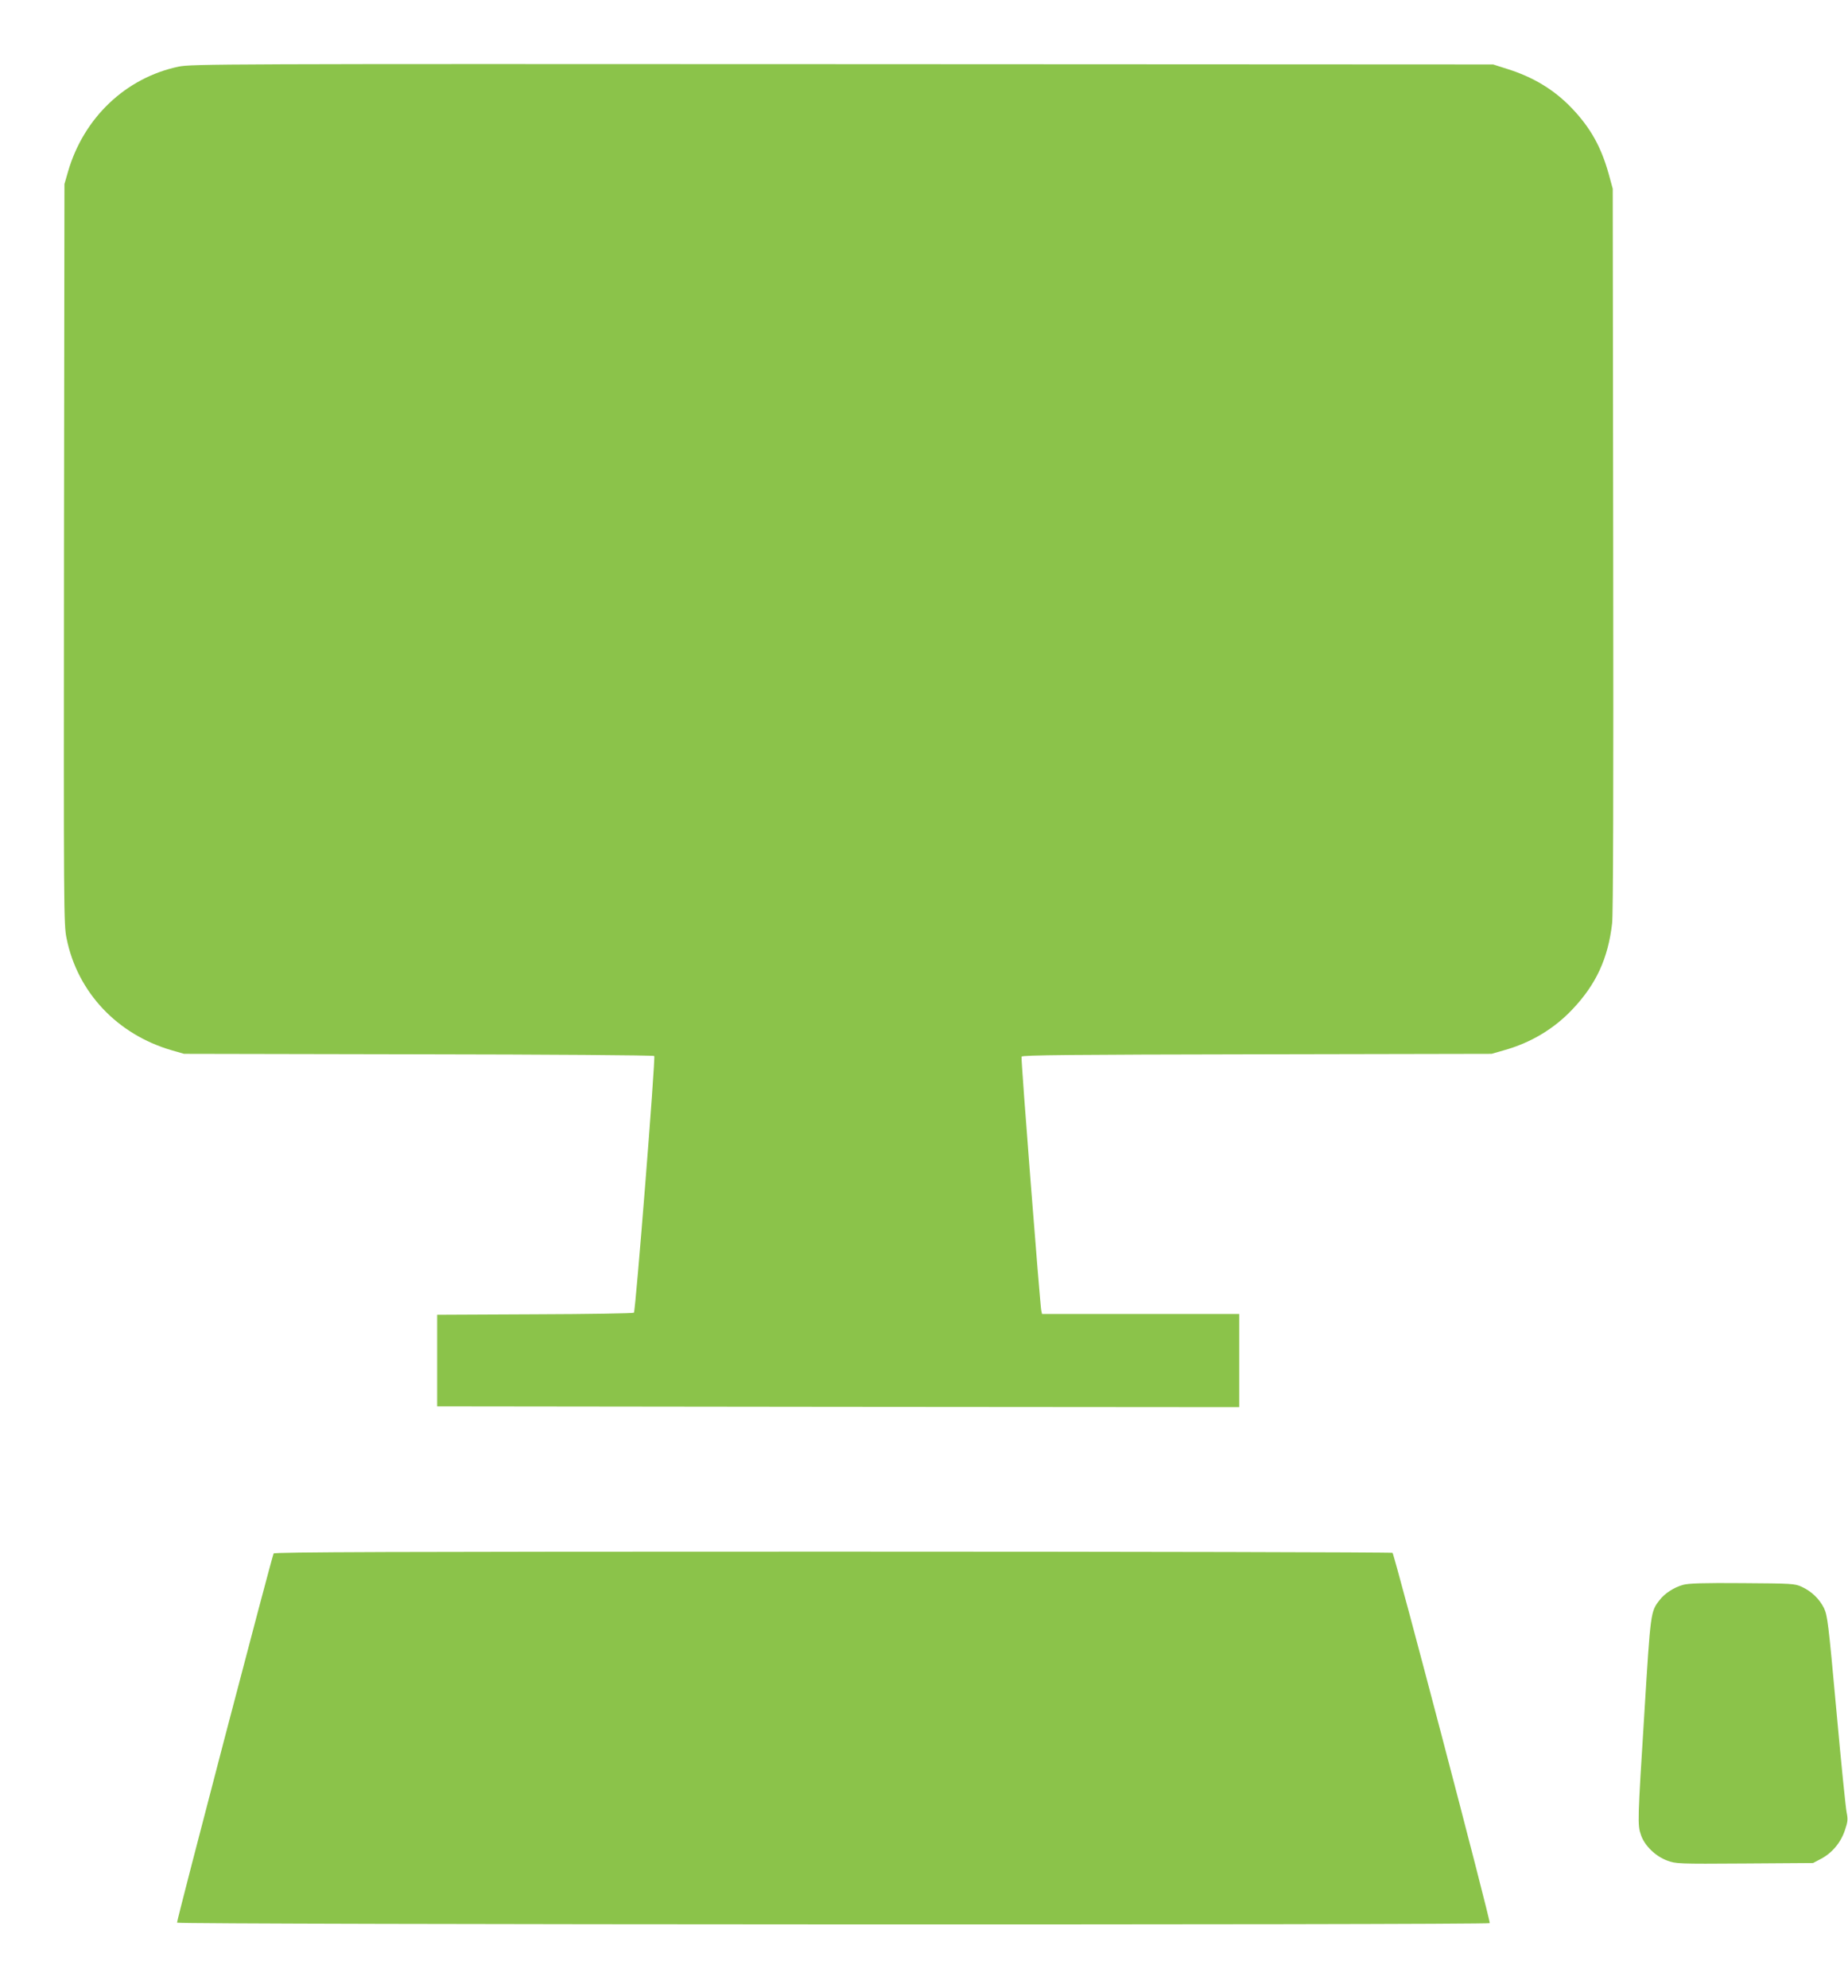 <?xml version="1.0" standalone="no"?>
<!DOCTYPE svg PUBLIC "-//W3C//DTD SVG 20010904//EN"
 "http://www.w3.org/TR/2001/REC-SVG-20010904/DTD/svg10.dtd">
<svg version="1.0" xmlns="http://www.w3.org/2000/svg"
 width="1190pt" height="1280pt" viewBox="0 0 1190 1280"
 preserveAspectRatio="xMidYMid meet">
<g transform="translate(0,1280) scale(0.1,-0.1)"
fill="#8bc34a" stroke="none">
<path d="M1150 12371 c-341 -72 -611 -329 -712 -676 l-23 -80 -3 -2383 c-2
-2300 -2 -2386 17 -2475 70 -346 326 -617 676 -719 l80 -23 1510 -3 c830 -1
1513 -6 1518 -11 9 -9 -120 -1642 -131 -1653 -4 -4 -291 -9 -637 -10 l-630 -3
0 -295 0 -295 2583 -3 2582 -2 0 300 0 300 -635 0 -635 0 -5 23 c-8 39 -132
1621 -127 1634 3 10 330 13 1515 15 l1512 3 80 23 c172 48 321 137 440 263
153 161 230 328 256 554 7 60 9 857 7 2410 l-3 2320 -26 95 c-49 175 -117 297
-238 424 -114 119 -248 200 -418 253 l-88 28 -4190 2 c-4000 2 -4194 1 -4275
-16z"/>
<path d="M1762 2798 c-9 -12 -622 -2353 -622 -2377 0 -13 8446 -16 8453 -3 7
12 -614 2376 -626 2384 -7 4 -1628 8 -3603 8 -2861 0 -3594 -3 -3602 -12z"/>
<path d="M10838 2596 c-58 -16 -119 -55 -152 -99 -57 -74 -57 -72 -97 -722
-44 -702 -45 -725 -22 -790 23 -68 93 -136 168 -164 57 -21 66 -22 499 -19
l441 3 51 27 c71 37 128 105 154 184 19 55 20 71 11 116 -6 29 -36 325 -66
658 -52 569 -57 608 -80 657 -30 59 -79 107 -144 137 -44 20 -64 21 -381 23
-248 2 -347 -1 -382 -11z"/>
</g>
</svg>
